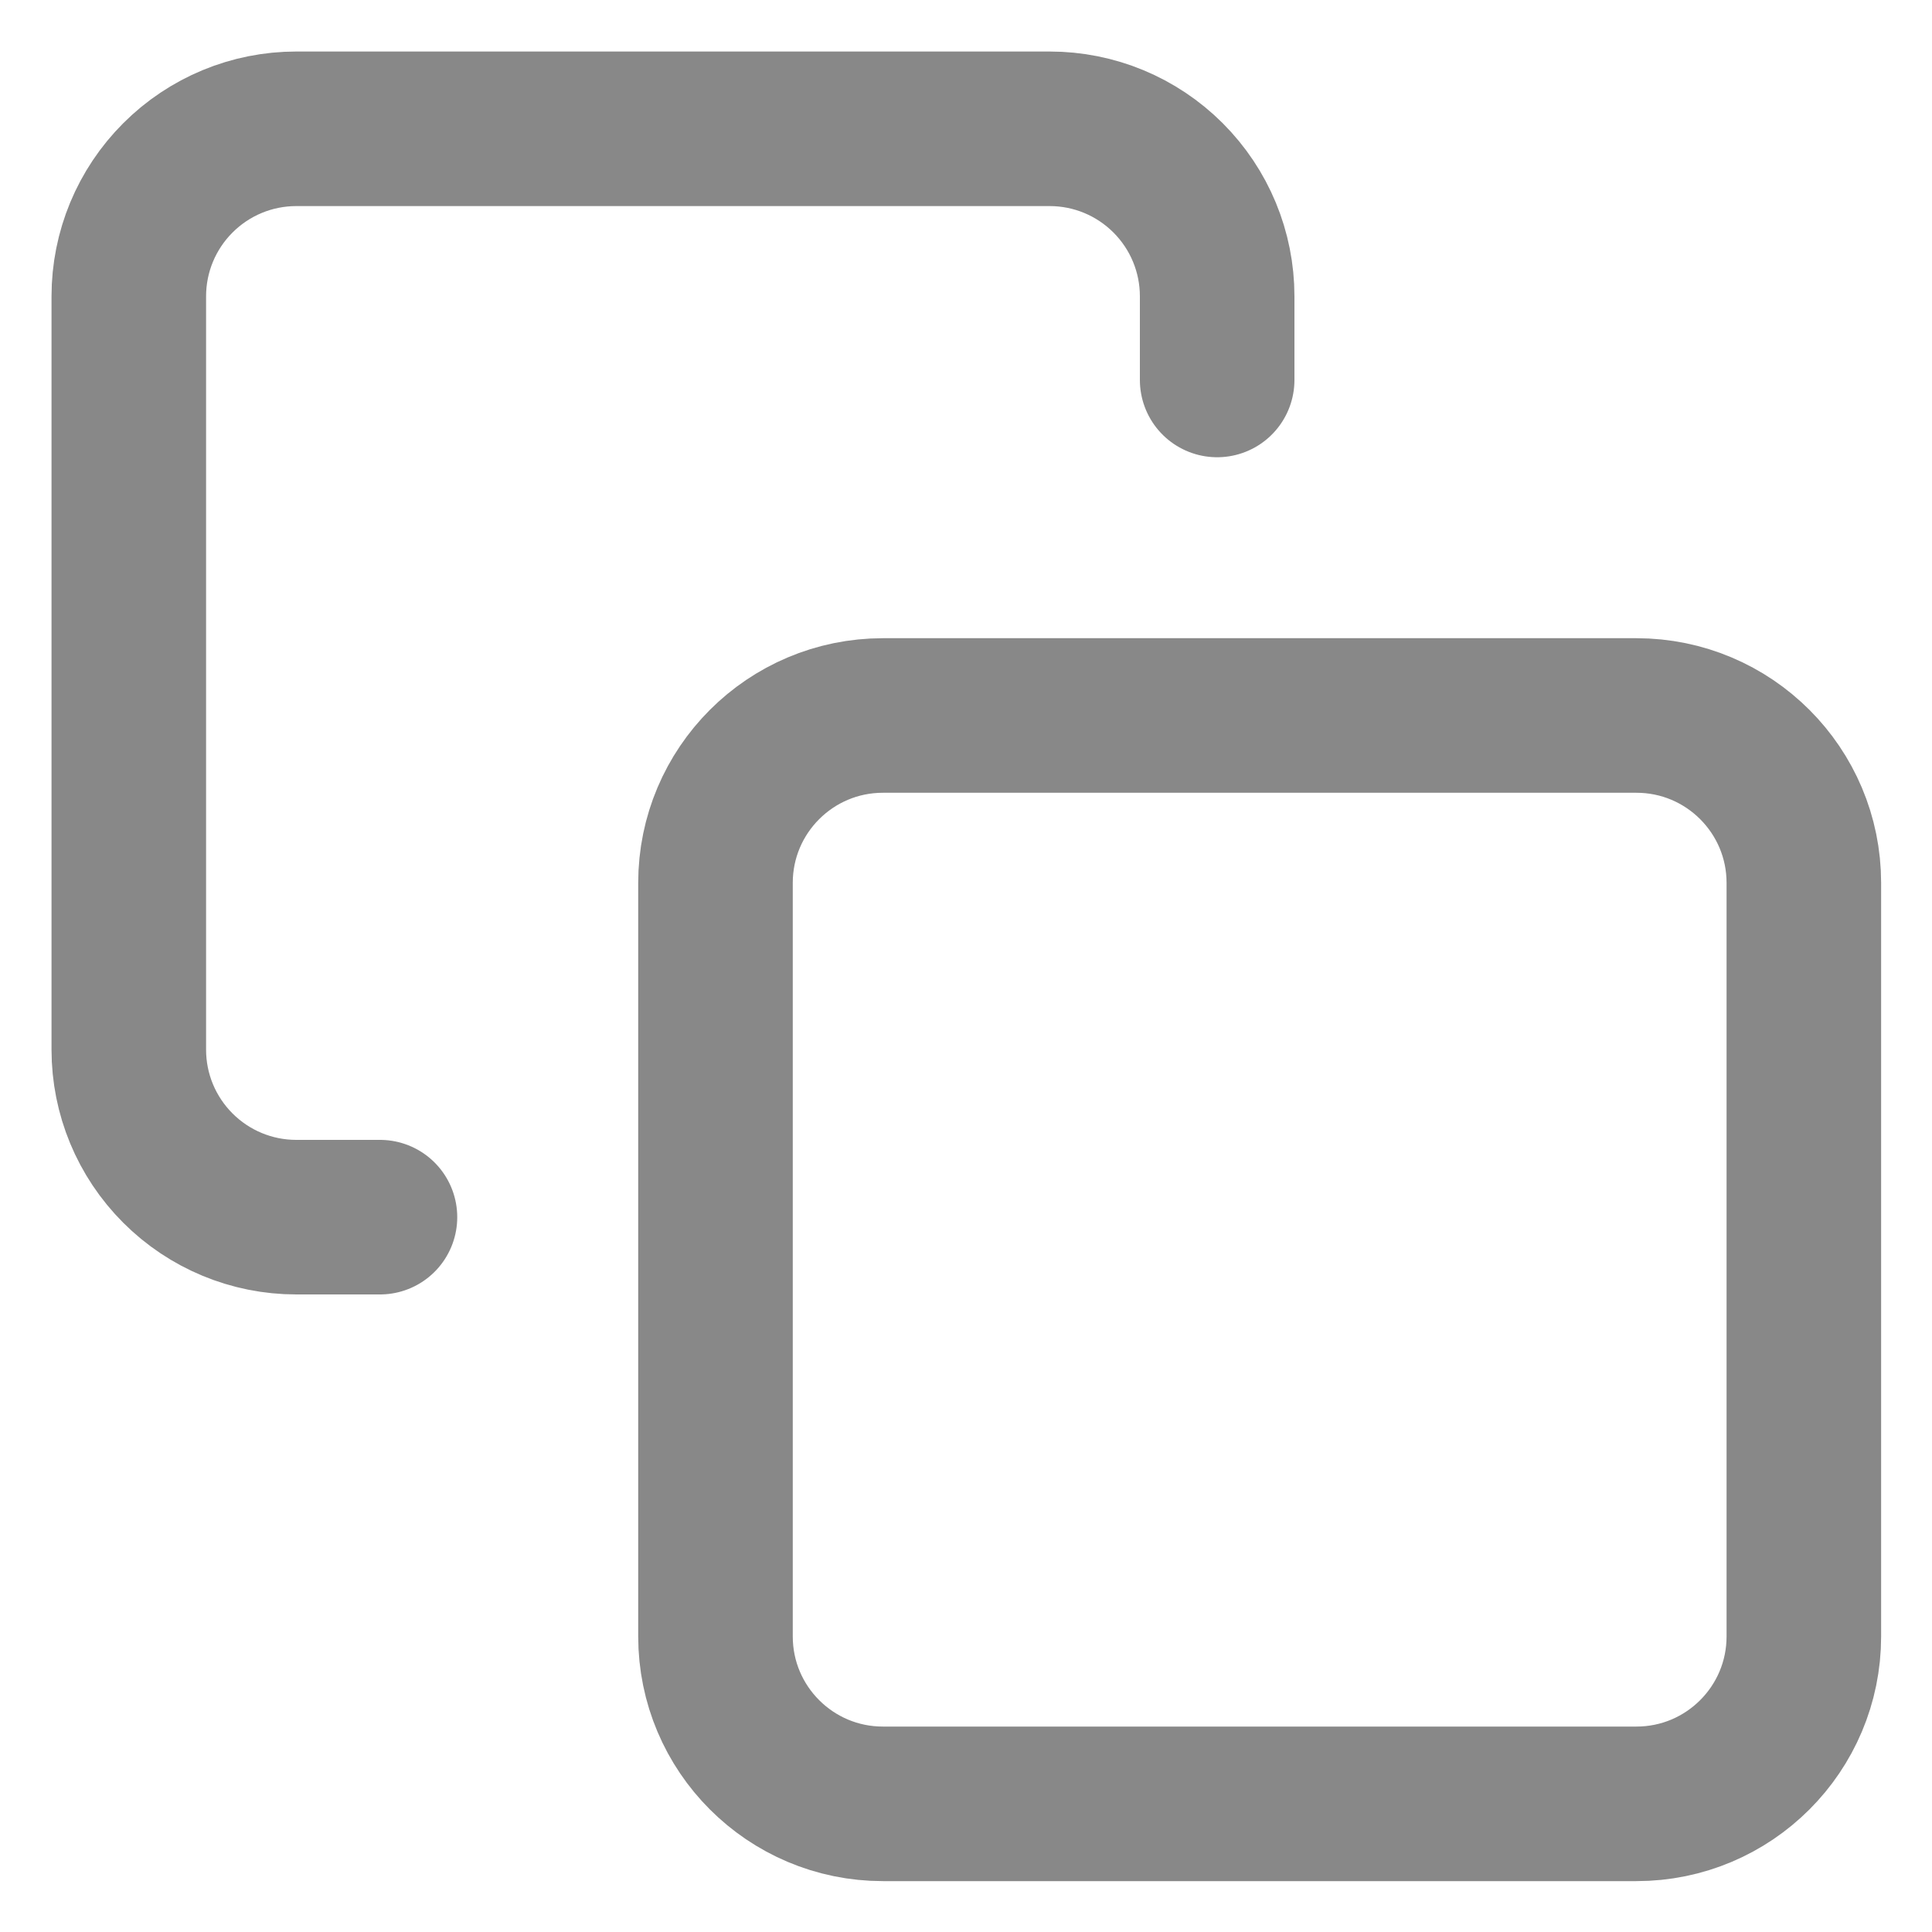 <svg width="15" height="15" viewBox="0 0 15 15" fill="none" xmlns="http://www.w3.org/2000/svg">
<path d="M12.705 5.555H6.855C6.137 5.555 5.555 6.137 5.555 6.855V12.705C5.555 13.423 6.137 14.005 6.855 14.005H12.705C13.423 14.005 14.005 13.423 14.005 12.705V6.855C14.005 6.137 13.423 5.555 12.705 5.555Z" stroke="#888888" stroke-width="1.2" stroke-linecap="round" stroke-linejoin="round"/>
<path d="M2.95 9.45H2.3C1.955 9.45 1.625 9.313 1.381 9.069C1.137 8.825 1 8.495 1 8.15V2.3C1 1.955 1.137 1.625 1.381 1.381C1.625 1.137 1.955 1 2.3 1H8.15C8.495 1 8.825 1.137 9.069 1.381C9.313 1.625 9.45 1.955 9.45 2.3V2.95" stroke="#888888" stroke-width="1.2" stroke-linecap="round" stroke-linejoin="round"/>
</svg>
